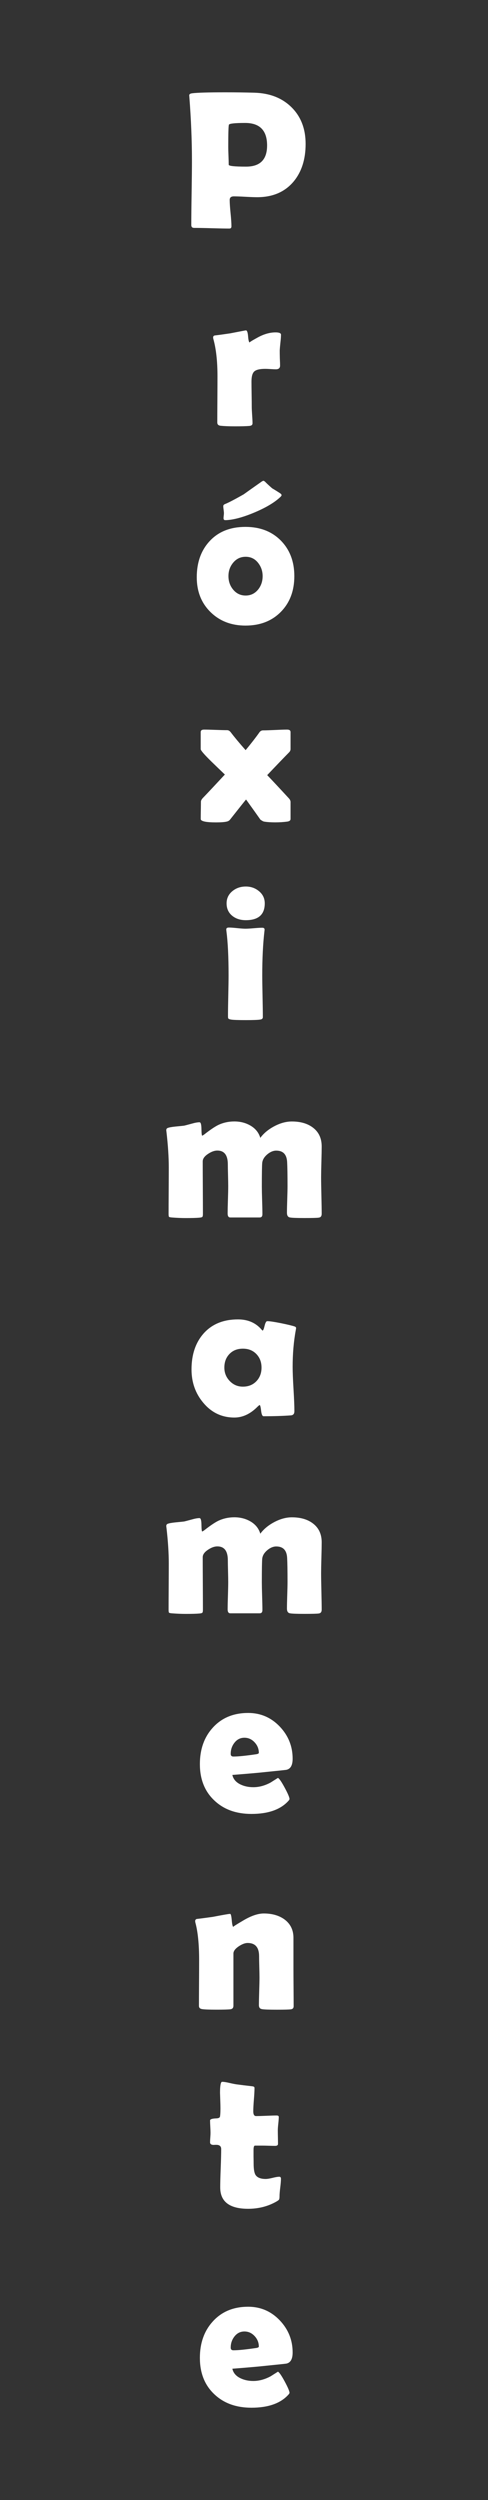 <?xml version="1.0" encoding="utf-8"?>
<!-- Generator: Adobe Illustrator 28.3.0, SVG Export Plug-In . SVG Version: 6.00 Build 0)  -->
<svg version="1.1" id="Capa_1" xmlns="http://www.w3.org/2000/svg" xmlns:xlink="http://www.w3.org/1999/xlink" x="0px" y="0px"
	 viewBox="0 0 150 768" style="enable-background:new 0 0 150 768;" xml:space="preserve">
<rect x="0" y="0" width="150" height="768" fill="#333333" stroke="none"/>
<style type="text/css">
	.st0{fill:#FFFFFF;}
</style>
<g>
	<path class="st0" d="M93.94,44.22c0,4.79-1.26,8.67-3.77,11.64c-2.69,3.15-6.4,4.72-11.13,4.72c-0.79,0-1.98-0.04-3.58-0.13
		s-2.79-0.13-3.58-0.13c-0.85,0-1.28,0.37-1.28,1.1c0,0.91,0.09,2.27,0.27,4.07s0.27,3.15,0.27,4.04c0,0.46-0.21,0.68-0.62,0.68
		c-1.21,0-3.02-0.03-5.43-0.1s-4.23-0.1-5.43-0.1c-0.57,0-0.86-0.29-0.86-0.86c0-2.2,0.03-5.5,0.1-9.9c0.07-4.4,0.1-7.7,0.1-9.9
		c0-6.21-0.27-12.75-0.8-19.59l-0.03-0.42c-0.04-0.38,0.26-0.6,0.89-0.68c1.54-0.2,4.95-0.3,10.21-0.3c3.11,0,6.09,0.04,8.94,0.12
		c4.69,0.14,8.47,1.61,11.34,4.42C92.48,35.77,93.94,39.55,93.94,44.22z M82.1,44.69c0-4.61-2.25-6.92-6.74-6.92
		c-3.17,0-4.83,0.18-4.99,0.53c-0.14,0.26-0.21,2.54-0.21,6.86c0,0.61,0.02,1.52,0.07,2.72c0.05,1.2,0.07,2.1,0.07,2.72
		c0,0.4,1.78,0.59,5.34,0.59C79.95,51.19,82.1,49.03,82.1,44.69z"/>
	<path class="st0" d="M86.09,112.29c0,0.77-0.43,1.16-1.28,1.16c-0.38,0-0.93-0.02-1.65-0.07c-0.72-0.05-1.26-0.07-1.62-0.07
		c-1.64,0-2.76,0.26-3.35,0.77c-0.59,0.51-0.89,1.55-0.89,3.12c0,0.85,0.01,2.14,0.04,3.87c0.03,1.73,0.04,3.02,0.04,3.87
		c0,0.57,0.04,1.43,0.12,2.57c0.08,1.14,0.12,1.98,0.12,2.54c0,0.48-0.33,0.74-0.98,0.8c-0.95,0.08-2.4,0.12-4.36,0.12
		c-1.88,0-3.38-0.06-4.51-0.18c-0.65-0.08-0.98-0.41-0.98-0.98c0-1.58,0.01-3.95,0.03-7.11s0.03-5.53,0.03-7.11
		c0-4.65-0.43-8.48-1.28-11.49c-0.04-0.18-0.06-0.33-0.06-0.45c0-0.3,0.15-0.49,0.45-0.59c1.09-0.12,2.68-0.34,4.78-0.65
		c3.13-0.61,4.74-0.92,4.84-0.92c0.36,0,0.58,0.62,0.68,1.87c0.1,1.25,0.28,1.87,0.53,1.87c-0.28,0,0.53-0.52,2.43-1.56
		c1.9-1.04,3.73-1.56,5.49-1.56c1.11,0,1.66,0.24,1.66,0.71c0,0.57-0.06,1.39-0.18,2.43c-0.12,1.13-0.19,1.94-0.21,2.43
		c0,0.57,0.01,1.34,0.03,2.29C86.07,111.14,86.09,111.92,86.09,112.29z"/>
	<path class="st0" d="M90.47,176.98c0,4.51-1.38,8.17-4.14,10.98c-2.76,2.81-6.39,4.22-10.88,4.22c-4.35,0-7.94-1.39-10.75-4.16
		c-2.81-2.77-4.22-6.33-4.22-10.69c0-4.59,1.35-8.32,4.04-11.18s6.33-4.29,10.93-4.29c4.47,0,8.1,1.4,10.87,4.2
		C89.08,168.87,90.47,172.51,90.47,176.98z M69.27,159.79c-0.38,0.02-0.56-0.19-0.56-0.62c0-0.16,0.02-0.41,0.06-0.74
		c0.04-0.34,0.06-0.59,0.06-0.77c0-0.24-0.03-0.6-0.1-1.1c-0.07-0.49-0.1-0.86-0.1-1.1c0-0.28,0.21-0.49,0.62-0.65
		c0.97-0.38,2.85-1.36,5.64-2.94c1.21-0.87,3.04-2.17,5.49-3.89c0.12-0.1,0.32-0.2,0.59-0.3c0.14,0.04,0.31,0.14,0.5,0.3
		c0.46,0.48,1.18,1.15,2.17,2.02c0.55,0.32,1.37,0.82,2.43,1.51c0.32,0.22,0.48,0.42,0.48,0.59c0,0.16-0.14,0.37-0.42,0.62
		c-1.74,1.64-4.35,3.2-7.84,4.68c-3.48,1.47-6.4,2.27-8.76,2.39H69.27z M80.73,176.98c0-1.56-0.48-2.94-1.45-4.14
		c-0.97-1.2-2.23-1.8-3.77-1.8c-1.56,0-2.85,0.61-3.86,1.84c-0.95,1.15-1.43,2.51-1.43,4.1c0,1.6,0.48,2.98,1.43,4.13
		c1.01,1.23,2.3,1.84,3.86,1.84c1.54,0,2.82-0.61,3.83-1.84C80.26,179.96,80.73,178.59,80.73,176.98z"/>
	<path class="st0" d="M89.31,251.59c0,0.44-0.33,0.7-0.98,0.8c-1.17,0.16-2.4,0.24-3.71,0.24c-1.39,0-2.54-0.08-3.47-0.24
		c-0.24-0.04-0.6-0.24-1.1-0.59c-0.97-1.39-2.44-3.45-4.42-6.2c-0.49,0.59-2.12,2.63-4.87,6.12c-0.26,0.36-0.62,0.58-1.1,0.68
		c-0.69,0.16-1.78,0.24-3.27,0.24c-3.13,0-4.69-0.35-4.69-1.04c0-0.57,0.01-1.45,0.03-2.63c0.02-1.18,0.03-2.06,0.03-2.66
		c0-0.34,0.18-0.7,0.53-1.1c1.54-1.6,3.82-4.03,6.83-7.27c-1.39-1.33-2.76-2.65-4.13-3.98c-2.2-2.16-3.3-3.43-3.3-3.83v-5.23
		c0-0.51,0.35-0.77,1.04-0.77c0.79,0,1.97,0.03,3.55,0.09c1.57,0.06,2.76,0.09,3.55,0.09c0.4,0,0.76,0.22,1.1,0.65
		c1.09,1.44,2.61,3.28,4.57,5.49c1.78-2.16,3.2-3.99,4.25-5.49c0.3-0.4,0.66-0.59,1.1-0.59c0.83,0,2.07-0.04,3.71-0.12
		c1.64-0.08,2.88-0.12,3.71-0.12c0.69,0,1.04,0.26,1.04,0.77v5.23c0,0.38-0.17,0.72-0.5,1.04c-1.5,1.52-3.73,3.84-6.68,6.95
		c1.5,1.56,3.73,3.95,6.68,7.15c0.34,0.38,0.5,0.74,0.5,1.1V251.59z"/>
	<path class="st0" d="M80.61,299.57c0,1.44,0.03,3.6,0.09,6.46s0.09,5,0.09,6.43c0,0.42-0.25,0.66-0.74,0.74
		c-0.67,0.12-2.19,0.18-4.54,0.18c-2.38,0-3.9-0.06-4.57-0.18c-0.44-0.08-0.7-0.21-0.8-0.39c-0.04-0.08-0.06-0.38-0.06-0.89
		c0-1.37,0.03-3.42,0.09-6.16c0.06-2.74,0.09-4.8,0.09-6.19c0-5.62-0.22-10.09-0.65-13.42c-0.04-0.32-0.06-0.52-0.06-0.62
		c0-0.4,0.27-0.59,0.8-0.59c0.55,0,1.4,0.06,2.54,0.18c1.14,0.12,1.99,0.18,2.57,0.18s1.43-0.05,2.58-0.15
		c1.15-0.1,2.01-0.15,2.58-0.15c0.48,0,0.71,0.2,0.71,0.59c0,0.08-0.02,0.27-0.06,0.56C80.83,290.01,80.61,294.48,80.61,299.57z
		 M81.38,277.51c0,3.44-1.94,5.17-5.82,5.17c-1.66,0-3.04-0.44-4.13-1.31c-1.19-0.95-1.78-2.24-1.78-3.86c0-1.54,0.61-2.81,1.84-3.8
		c1.13-0.91,2.48-1.37,4.07-1.37c1.54,0,2.88,0.47,4.01,1.4C80.78,274.73,81.38,275.98,81.38,277.51z"/>
	<path class="st0" d="M98.88,372.9c0,0.69-0.3,1.08-0.89,1.16c-0.59,0.08-2.06,0.12-4.39,0.12c-2.41,0-3.92-0.06-4.51-0.18
		c-0.59-0.12-0.89-0.6-0.89-1.45c0-0.91,0.03-2.27,0.09-4.08c0.06-1.81,0.09-3.17,0.09-4.08c0-3.46-0.04-5.93-0.12-7.39
		c-0.12-2.36-1.24-3.53-3.35-3.53c-0.93,0-1.86,0.39-2.78,1.17s-1.43,1.65-1.53,2.6c-0.08,0.83-0.12,3.27-0.12,7.3
		c0,0.93,0.03,2.34,0.09,4.23s0.09,3.31,0.09,4.26c0,0.65-0.29,0.98-0.86,0.98h-9c-0.55,0-0.83-0.41-0.83-1.22
		c0-0.93,0.03-2.33,0.09-4.19c0.06-1.86,0.09-3.27,0.09-4.22c0-0.73-0.02-1.84-0.06-3.33c-0.04-1.48-0.06-2.6-0.06-3.35
		c0-2.83-1.08-4.25-3.24-4.25c-0.87,0-1.81,0.34-2.82,1.01c-1.11,0.73-1.66,1.5-1.66,2.32c0,1.8,0.01,4.49,0.03,8.08
		c0.02,3.58,0.03,6.26,0.03,8.05c0,0.49-0.06,0.8-0.18,0.92c-0.12,0.12-0.43,0.2-0.92,0.24c-0.89,0.08-2.3,0.12-4.22,0.12
		c-1.25,0-2.66-0.06-4.25-0.18c-0.48-0.04-0.76-0.11-0.85-0.21c-0.09-0.1-0.13-0.4-0.13-0.89c0-1.58,0.01-3.95,0.03-7.11
		s0.03-5.53,0.03-7.11c0-3.25-0.24-6.9-0.71-10.96c-0.04-0.24-0.06-0.42-0.06-0.53c0-0.34,0.14-0.56,0.42-0.68
		c0.44-0.18,1.26-0.33,2.46-0.45c1.48-0.14,2.37-0.23,2.64-0.27c0.2-0.04,0.98-0.25,2.35-0.62c0.97-0.28,1.75-0.42,2.35-0.42
		c0.38,0,0.57,0.69,0.59,2.06c0.02,1.38,0.1,2.06,0.24,2.06c0.2-0.08,0.43-0.22,0.68-0.42c1.78-1.39,3.19-2.34,4.22-2.85
		c1.52-0.73,3.18-1.1,4.96-1.1c1.82,0,3.44,0.41,4.87,1.22c1.6,0.91,2.64,2.19,3.12,3.83c1.05-1.43,2.49-2.62,4.33-3.59
		c1.84-0.97,3.63-1.45,5.37-1.45c2.61,0,4.74,0.6,6.38,1.81c1.86,1.37,2.79,3.32,2.79,5.85c0,1.05-0.03,2.63-0.09,4.74
		s-0.09,3.69-0.09,4.74c0,1.25,0.03,3.12,0.09,5.63S98.88,371.65,98.88,372.9z"/>
	<path class="st0" d="M89.95,419.95c0,1.52,0.09,3.79,0.27,6.8s0.27,5.26,0.27,6.77c0,0.79-0.35,1.22-1.04,1.28
		c-2.45,0.18-5.26,0.27-8.43,0.27c-0.38,0-0.63-0.57-0.76-1.71c-0.13-1.14-0.28-1.72-0.46-1.74c-0.16,0.08-0.37,0.25-0.62,0.5
		c-2.22,2.24-4.59,3.35-7.13,3.35c-3.86,0-7.06-1.52-9.59-4.57c-2.39-2.85-3.59-6.25-3.59-10.21c0-4.57,1.24-8.25,3.71-11.04
		c2.57-2.89,6.1-4.33,10.57-4.33c3.11,0,5.56,1.09,7.36,3.27c0.08,0.1,0.15,0.15,0.21,0.15c0.18,0,0.38-0.48,0.61-1.44
		c0.23-0.96,0.5-1.44,0.82-1.44c0.73,0,2.13,0.21,4.19,0.62c1.96,0.4,3.36,0.73,4.22,1.01c0.3,0.12,0.45,0.28,0.45,0.48
		c0,0.08-0.03,0.29-0.09,0.62C90.26,412.16,89.95,415.95,89.95,419.95z M80.39,420.13c0-1.68-0.53-3.07-1.59-4.17
		c-1.06-1.1-2.44-1.65-4.14-1.65s-3.08,0.54-4.13,1.63c-1.05,1.09-1.57,2.48-1.57,4.19c0,1.6,0.55,2.98,1.66,4.13
		s2.45,1.72,4.04,1.72c1.68,0,3.06-0.55,4.13-1.65C79.85,423.23,80.39,421.83,80.39,420.13z"/>
	<path class="st0" d="M98.88,494.5c0,0.69-0.3,1.08-0.89,1.16c-0.59,0.08-2.06,0.12-4.39,0.12c-2.41,0-3.92-0.06-4.51-0.18
		c-0.59-0.12-0.89-0.6-0.89-1.45c0-0.91,0.03-2.27,0.09-4.08c0.06-1.81,0.09-3.17,0.09-4.08c0-3.46-0.04-5.93-0.12-7.39
		c-0.12-2.36-1.24-3.53-3.35-3.53c-0.93,0-1.86,0.39-2.78,1.17c-0.92,0.78-1.43,1.65-1.53,2.6c-0.08,0.83-0.12,3.27-0.12,7.3
		c0,0.93,0.03,2.34,0.09,4.23s0.09,3.31,0.09,4.26c0,0.65-0.29,0.98-0.86,0.98h-9c-0.55,0-0.83-0.41-0.83-1.22
		c0-0.93,0.03-2.33,0.09-4.19c0.06-1.86,0.09-3.27,0.09-4.22c0-0.73-0.02-1.84-0.06-3.33c-0.04-1.48-0.06-2.6-0.06-3.35
		c0-2.83-1.08-4.25-3.24-4.25c-0.87,0-1.81,0.34-2.82,1.01c-1.11,0.73-1.66,1.5-1.66,2.32c0,1.8,0.01,4.49,0.03,8.08
		c0.02,3.58,0.03,6.26,0.03,8.05c0,0.49-0.06,0.8-0.18,0.92c-0.12,0.12-0.43,0.2-0.92,0.24c-0.89,0.08-2.3,0.12-4.22,0.12
		c-1.25,0-2.66-0.06-4.25-0.18c-0.48-0.04-0.76-0.11-0.85-0.21s-0.13-0.4-0.13-0.89c0-1.58,0.01-3.95,0.03-7.11
		c0.02-3.16,0.03-5.53,0.03-7.11c0-3.25-0.24-6.9-0.71-10.96c-0.04-0.24-0.06-0.42-0.06-0.53c0-0.34,0.14-0.56,0.42-0.68
		c0.44-0.18,1.26-0.33,2.46-0.45c1.48-0.14,2.37-0.23,2.64-0.27c0.2-0.04,0.98-0.25,2.35-0.62c0.97-0.28,1.75-0.42,2.35-0.42
		c0.38,0,0.57,0.69,0.59,2.06c0.02,1.38,0.1,2.06,0.24,2.06c0.2-0.08,0.43-0.22,0.68-0.42c1.78-1.39,3.19-2.34,4.22-2.85
		c1.52-0.73,3.18-1.1,4.96-1.1c1.82,0,3.44,0.41,4.87,1.22c1.6,0.91,2.64,2.19,3.12,3.83c1.05-1.43,2.49-2.62,4.33-3.59
		c1.84-0.97,3.63-1.45,5.37-1.45c2.61,0,4.74,0.6,6.38,1.81c1.86,1.37,2.79,3.32,2.79,5.85c0,1.05-0.03,2.63-0.09,4.74
		s-0.09,3.69-0.09,4.74c0,1.25,0.03,3.12,0.09,5.63S98.88,493.25,98.88,494.5z"/>
	<path class="st0" d="M89.95,540.28c0,2-0.64,3.14-1.93,3.41c-0.22,0.04-2.27,0.26-6.15,0.65c-2.34,0.26-5.82,0.56-10.45,0.92
		c0.28,1.29,1.12,2.27,2.52,2.94c1.15,0.55,2.45,0.83,3.92,0.83c1.76,0,3.53-0.47,5.31-1.43c0.75-0.47,1.5-0.95,2.26-1.43
		c0.42,0.2,1.11,1.21,2.09,3.03c0.98,1.82,1.47,2.98,1.47,3.47c0,0.14-0.15,0.37-0.45,0.68c-2.41,2.59-6.17,3.89-11.25,3.89
		c-4.71,0-8.51-1.38-11.4-4.13c-2.97-2.79-4.45-6.52-4.45-11.19c0-4.55,1.33-8.28,3.98-11.19c2.73-3.01,6.35-4.51,10.87-4.51
		c3.8,0,7.03,1.39,9.68,4.16C88.62,533.16,89.95,536.46,89.95,540.28z M79.56,538.47c0-1.23-0.44-2.31-1.31-3.24
		c-0.87-0.93-1.91-1.4-3.12-1.4c-1.25,0-2.28,0.52-3.09,1.57c-0.75,0.97-1.13,2.11-1.13,3.41c0,0.53,0.28,0.8,0.83,0.8
		c1.46,0,3.74-0.23,6.83-0.68C79.23,538.84,79.56,538.69,79.56,538.47z"/>
	<path class="st0" d="M90.26,616.34c0,0.53-0.28,0.84-0.83,0.92s-2,0.12-4.33,0.12c-2.49,0-4.04-0.06-4.63-0.18
		c-0.59-0.12-0.89-0.52-0.89-1.22c0-0.93,0.03-2.34,0.09-4.22c0.06-1.88,0.09-3.3,0.09-4.25c0-0.73-0.02-1.83-0.06-3.28
		c-0.04-1.45-0.06-2.55-0.06-3.28c0-2.71-1.18-4.07-3.53-4.07c-0.77,0-1.67,0.34-2.7,1.01c-1.11,0.75-1.66,1.49-1.66,2.23v16.03
		c0,0.65-0.31,1.02-0.92,1.1c-0.69,0.08-2.11,0.12-4.25,0.12c-2.32,0-3.82-0.06-4.51-0.18c-0.61-0.1-0.92-0.43-0.92-0.98
		c0-1.54,0.01-3.87,0.03-6.98c0.02-3.11,0.03-5.44,0.03-7.01c0-4.93-0.39-8.8-1.16-11.61c-0.04-0.18-0.06-0.33-0.06-0.45
		c0-0.32,0.15-0.53,0.45-0.65c1.25-0.14,2.91-0.36,4.99-0.65c3.15-0.61,4.92-0.92,5.31-0.92c0.22,0,0.39,0.67,0.5,2
		c0.12,1.34,0.29,2,0.5,2c-0.22,0,0.85-0.69,3.19-2.06s4.4-2.06,6.16-2.06c2.51,0,4.61,0.59,6.29,1.78c1.88,1.37,2.82,3.27,2.82,5.7
		v9.47c0,1.29,0.01,3.21,0.03,5.77S90.26,615.05,90.26,616.34z"/>
	<path class="st0" d="M86.36,669.31c0,0.59-0.07,1.49-0.22,2.7s-0.22,2.09-0.22,2.66s-0.06,0.93-0.18,1.08
		c-0.12,0.16-0.45,0.39-0.98,0.68c-2.55,1.41-5.38,2.11-8.49,2.11c-5.72,0-8.58-2.19-8.58-6.56c0-1.31,0.05-3.27,0.15-5.89
		c0.1-2.62,0.15-4.59,0.15-5.89c0-0.87-0.5-1.31-1.51-1.31c-0.08,0-0.21,0-0.39,0c-0.18,0.02-0.31,0.03-0.39,0.03
		c-0.75,0-1.13-0.27-1.13-0.8c0-0.32,0.02-0.8,0.07-1.45c0.05-0.65,0.07-1.14,0.07-1.45c0-0.42-0.02-1.05-0.07-1.9
		c-0.05-0.85-0.07-1.48-0.07-1.9c0-0.4,0.63-0.61,1.9-0.65c0.71-0.02,1.1-0.22,1.16-0.59c0.12-0.75,0.16-1.94,0.12-3.56
		c-0.08-2.55-0.12-3.77-0.12-3.65c0-2.3,0.22-3.44,0.65-3.44c0.53,0,1.3,0.12,2.29,0.36c1.13,0.26,1.91,0.41,2.35,0.45
		c1.01,0.14,2.53,0.33,4.57,0.56c0.49,0.04,0.74,0.21,0.74,0.5c0,0.79-0.06,1.99-0.19,3.59c-0.13,1.6-0.19,2.81-0.19,3.62
		c0,0.97,0.29,1.45,0.86,1.45c0.69,0,1.74-0.03,3.15-0.09s2.46-0.09,3.18-0.09c0.44,0,0.65,0.15,0.65,0.45
		c0,0.46-0.05,1.14-0.15,2.05c-0.1,0.91-0.15,1.59-0.15,2.05c0,0.48,0.01,1.17,0.03,2.08s0.03,1.6,0.03,2.08
		c0,0.42-0.29,0.62-0.86,0.62c-0.4,0-1.06-0.01-1.99-0.04c-0.93-0.03-1.59-0.04-1.99-0.04h-2.23c-0.3,0-0.45,0.44-0.45,1.31
		c0,0.47,0,1.18,0,2.11c0.02,0.95,0.03,1.65,0.03,2.11c0,1.66,0.19,2.81,0.56,3.44c0.53,0.85,1.58,1.28,3.15,1.28
		c0.49,0,1.2-0.11,2.12-0.34s1.57-0.34,1.94-0.34C86.15,668.65,86.36,668.87,86.36,669.31z"/>
	<path class="st0" d="M89.95,722.69c0,2-0.64,3.14-1.93,3.41c-0.22,0.04-2.27,0.26-6.15,0.65c-2.34,0.26-5.82,0.56-10.45,0.92
		c0.28,1.29,1.12,2.27,2.52,2.94c1.15,0.55,2.45,0.83,3.92,0.83c1.76,0,3.53-0.48,5.31-1.43c0.75-0.47,1.5-0.95,2.26-1.43
		c0.42,0.2,1.11,1.21,2.09,3.03c0.98,1.82,1.47,2.98,1.47,3.47c0,0.14-0.15,0.37-0.45,0.68c-2.41,2.59-6.17,3.89-11.25,3.89
		c-4.71,0-8.51-1.38-11.4-4.13c-2.97-2.79-4.45-6.52-4.45-11.19c0-4.55,1.33-8.28,3.98-11.19c2.73-3.01,6.35-4.51,10.87-4.51
		c3.8,0,7.03,1.39,9.68,4.16C88.62,715.57,89.95,718.87,89.95,722.69z M79.56,720.87c0-1.23-0.44-2.31-1.31-3.24
		c-0.87-0.93-1.91-1.4-3.12-1.4c-1.25,0-2.28,0.52-3.09,1.57c-0.75,0.97-1.13,2.11-1.13,3.41c0,0.53,0.28,0.8,0.83,0.8
		c1.46,0,3.74-0.23,6.83-0.68C79.23,721.25,79.56,721.09,79.56,720.87z"/>
</g>
</svg>
